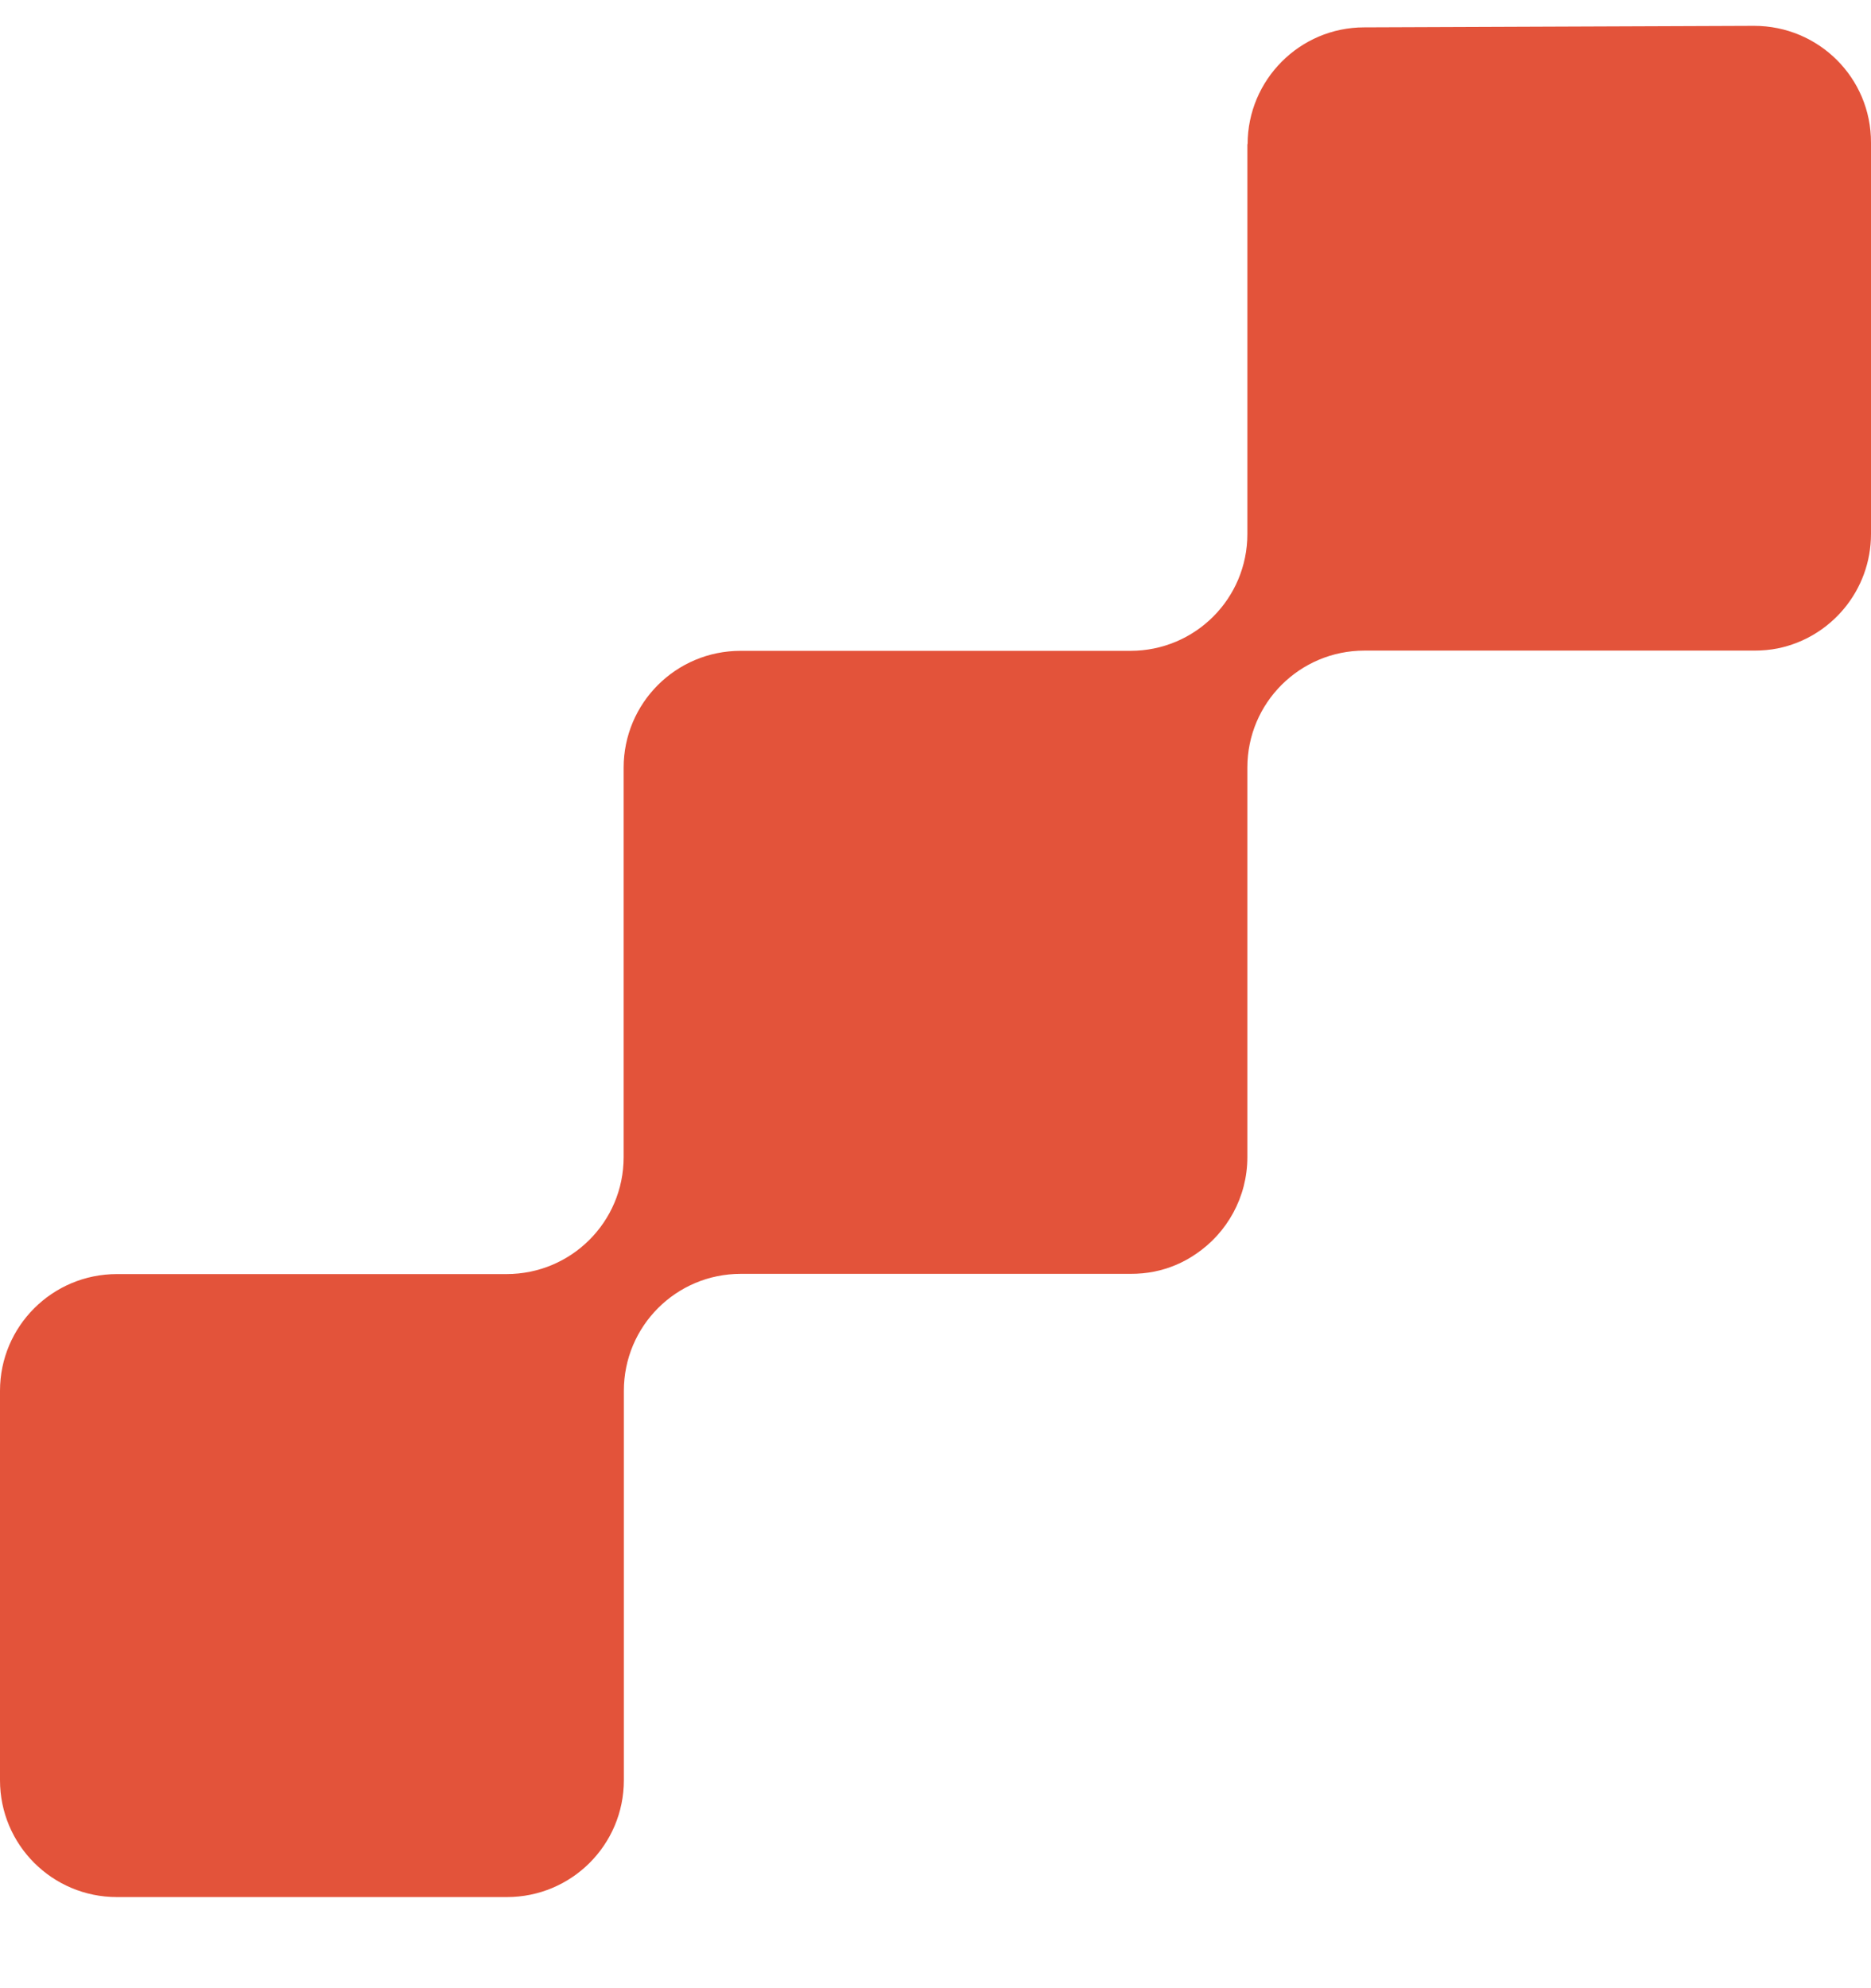 <svg width="16" height="17" viewBox="0 0 16 17" fill="none" xmlns="http://www.w3.org/2000/svg">
<g id="PSE icons">
<path id="3 blocks" d="M10.667 1.231V4.566C10.667 5.119 10.22 5.565 9.667 5.565H6.333C5.78 5.565 5.333 6.012 5.333 6.565V9.895C5.333 10.448 4.885 10.894 4.332 10.894H1C0.447 10.894 0 11.341 0 11.892V15.222C0 15.774 0.447 16.221 1 16.221H4.334C4.888 16.221 5.335 15.774 5.335 15.222V11.892C5.335 11.339 5.782 10.892 6.335 10.892H9.669C9.738 10.892 9.805 10.886 9.87 10.873C10 10.847 10.121 10.795 10.227 10.722C10.492 10.543 10.667 10.238 10.667 9.893V6.562C10.667 6.01 11.115 5.563 11.668 5.563H15.002C15.071 5.563 15.138 5.557 15.203 5.544C15.659 5.451 16 5.047 16 4.566V1.221C16.002 0.666 15.553 0.221 15 0.221L11.666 0.234C11.115 0.234 10.669 0.683 10.669 1.233L10.667 1.231Z" fill="#E3533A"/>
</g>
</svg>
